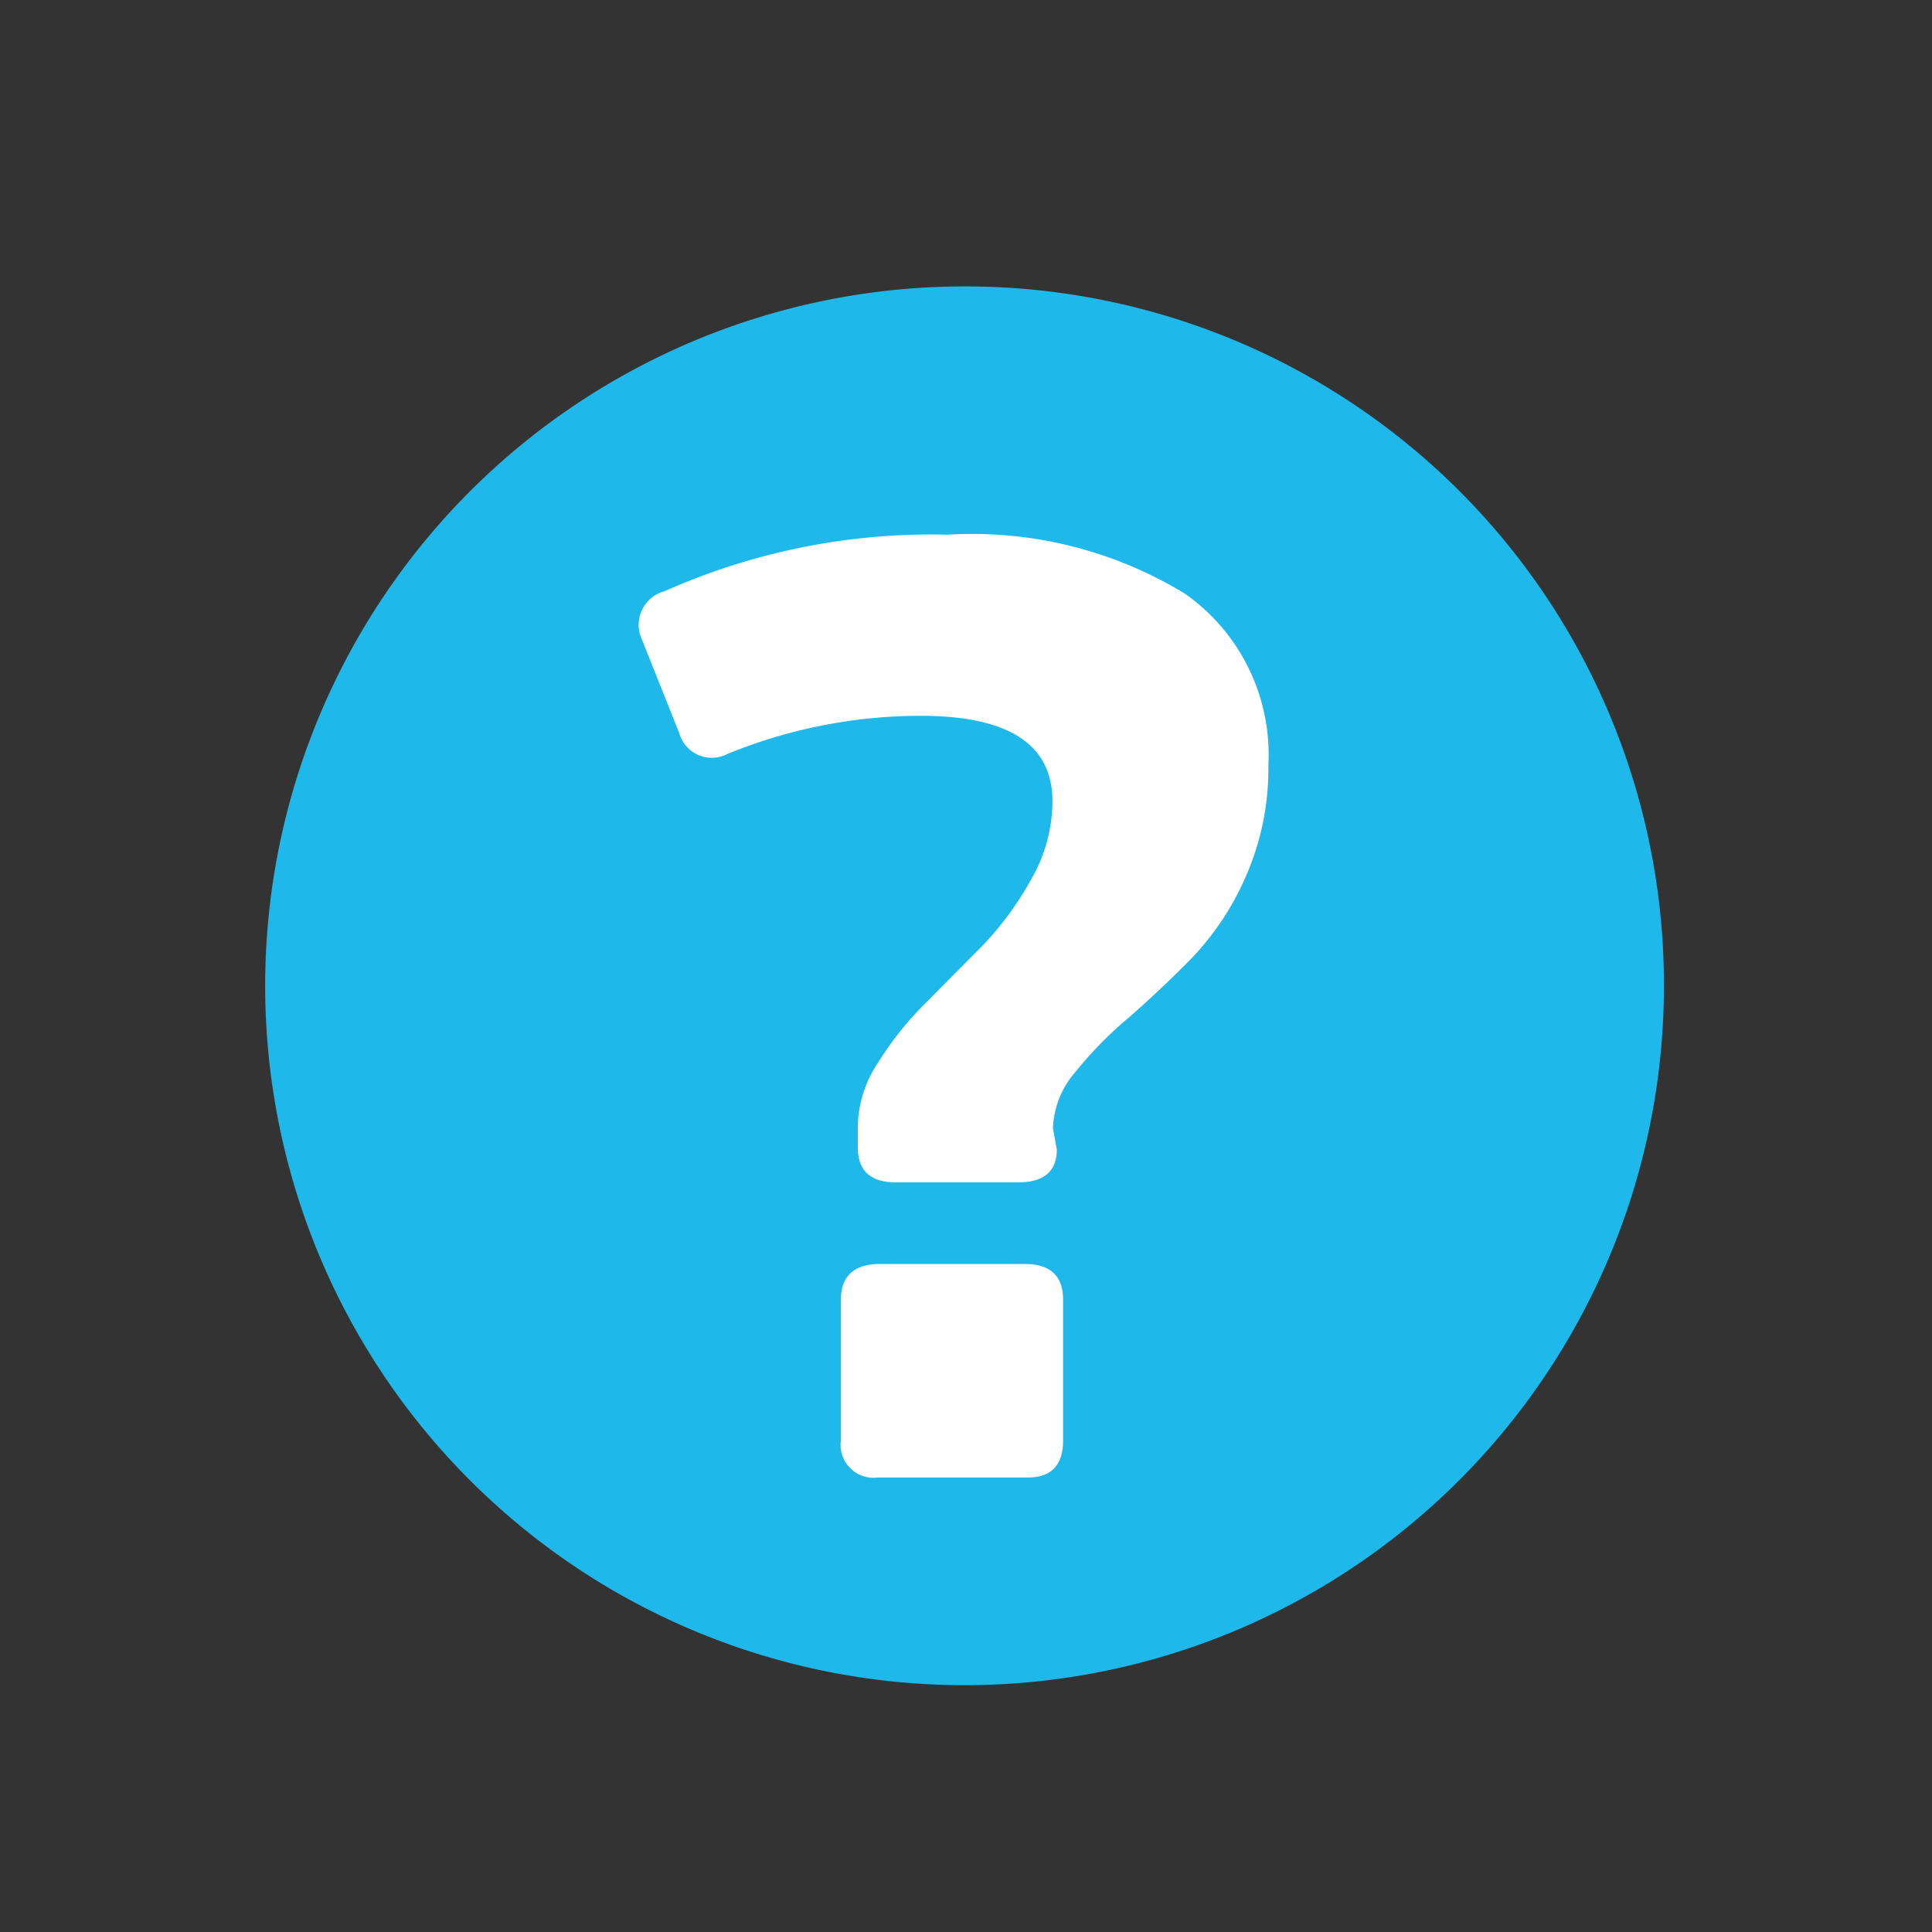 <svg id="Capa_1" data-name="Capa 1" xmlns="http://www.w3.org/2000/svg" viewBox="0 0 40 40"><rect x="0" y="0" width="40" height="40" fill="#333333" stroke="none"/><defs><style>.cls-1{fill:#1eb9ea;}.cls-2{fill:#fff;}</style></defs><path class="cls-1" d="M34.45,20.43A14.48,14.48,0,1,1,20,5.93,14.46,14.46,0,0,1,34.45,20.43Z"/><path class="cls-2" d="M21.88,23.8c0,.45-.27.68-.8.68H18.55c-.53,0-.79-.24-.79-.73v-.44A2.44,2.44,0,0,1,18.18,22a6.71,6.71,0,0,1,1-1.25l1.19-1.2a6.71,6.71,0,0,0,1-1.38,3.25,3.25,0,0,0,.42-1.58q0-1.77-2.73-1.77a10.58,10.58,0,0,0-4,.79.7.7,0,0,1-1-.44l-.77-1.93a.72.72,0,0,1,.47-1,13.58,13.58,0,0,1,5.86-1.17,8.46,8.46,0,0,1,4.91,1.22,4.07,4.07,0,0,1,1.73,3.55,5.54,5.54,0,0,1-.46,2.29,5.77,5.77,0,0,1-1.12,1.7c-.43.44-.87.85-1.3,1.23a8,8,0,0,0-1.12,1.14,1.87,1.87,0,0,0-.46,1.16Zm-4.47,3.11c0-.49.27-.74.81-.74h3c.53,0,.79.25.79.74v2.91c0,.51-.24.77-.73.77H18.17a.68.68,0,0,1-.76-.77Z"/></svg>